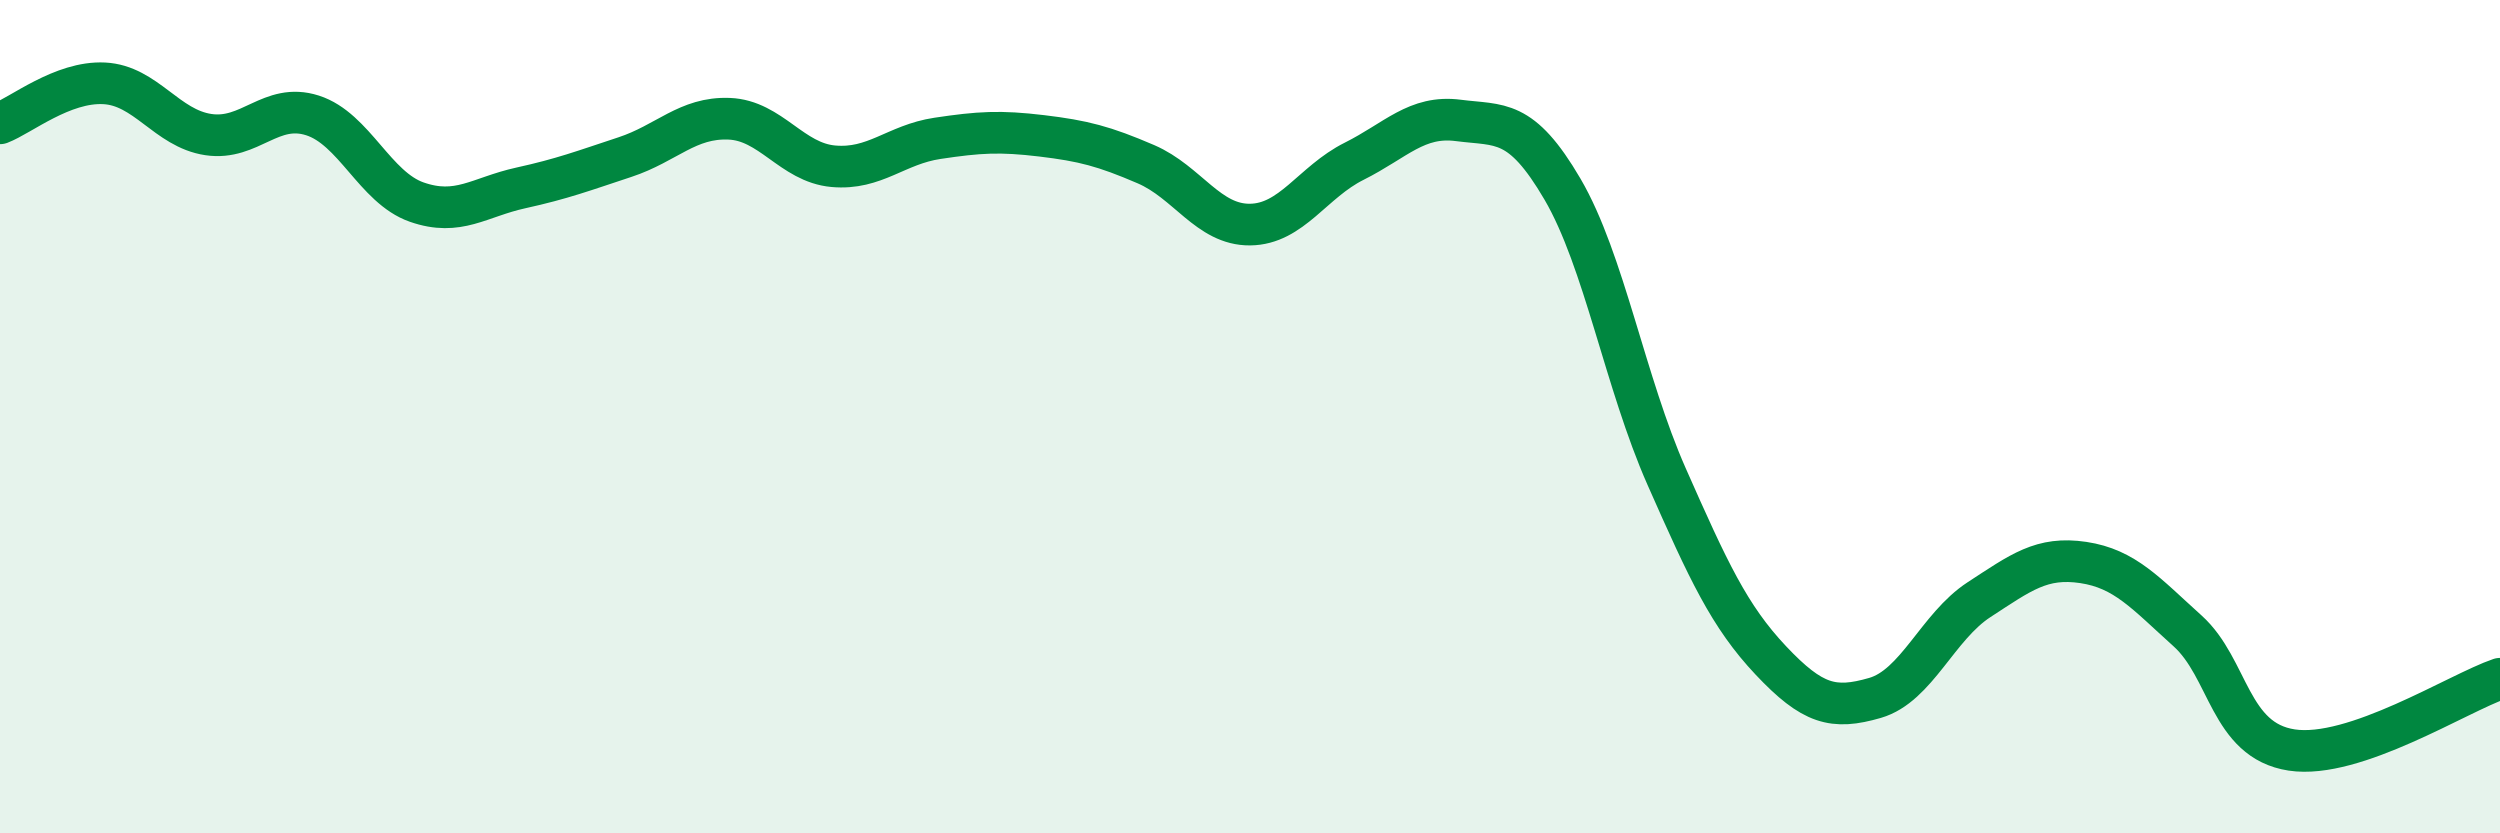 
    <svg width="60" height="20" viewBox="0 0 60 20" xmlns="http://www.w3.org/2000/svg">
      <path
        d="M 0,2.96 C 0.5,2.77 1.5,1.95 2.5,2 C 3.5,2.05 4,3.08 5,3.23 C 6,3.38 6.5,2.45 7.5,2.77 C 8.5,3.09 9,4.5 10,4.85 C 11,5.2 11.5,4.73 12.5,4.51 C 13.5,4.29 14,4.1 15,3.77 C 16,3.44 16.5,2.81 17.5,2.85 C 18.5,2.89 19,3.9 20,3.99 C 21,4.08 21.5,3.47 22.5,3.32 C 23.5,3.17 24,3.14 25,3.26 C 26,3.38 26.5,3.51 27.5,3.94 C 28.5,4.37 29,5.4 30,5.39 C 31,5.38 31.5,4.37 32.5,3.87 C 33.5,3.37 34,2.76 35,2.89 C 36,3.02 36.5,2.83 37.5,4.54 C 38.5,6.25 39,9.18 40,11.44 C 41,13.7 41.5,14.79 42.5,15.85 C 43.5,16.91 44,17.04 45,16.75 C 46,16.46 46.5,15.04 47.5,14.39 C 48.5,13.74 49,13.35 50,13.5 C 51,13.65 51.5,14.24 52.5,15.14 C 53.5,16.04 53.5,17.77 55,18 C 56.5,18.23 59,16.63 60,16.29L60 20L0 20Z"
        fill="#008740"
        opacity="0.1"
        stroke-linecap="round"
        stroke-linejoin="round"
      />
      <path
        d="M 0,2.96 C 0.5,2.77 1.5,1.95 2.5,2 C 3.5,2.05 4,3.08 5,3.23 C 6,3.38 6.5,2.45 7.5,2.77 C 8.5,3.09 9,4.5 10,4.85 C 11,5.2 11.5,4.73 12.5,4.51 C 13.5,4.29 14,4.1 15,3.77 C 16,3.44 16.5,2.81 17.5,2.85 C 18.5,2.89 19,3.9 20,3.99 C 21,4.08 21.5,3.47 22.5,3.32 C 23.5,3.17 24,3.14 25,3.26 C 26,3.38 26.5,3.51 27.5,3.94 C 28.5,4.37 29,5.4 30,5.39 C 31,5.38 31.5,4.37 32.5,3.87 C 33.5,3.37 34,2.76 35,2.89 C 36,3.02 36.5,2.83 37.5,4.54 C 38.5,6.25 39,9.18 40,11.44 C 41,13.7 41.5,14.79 42.5,15.85 C 43.5,16.91 44,17.04 45,16.75 C 46,16.46 46.5,15.04 47.5,14.39 C 48.5,13.74 49,13.35 50,13.5 C 51,13.65 51.5,14.24 52.5,15.14 C 53.5,16.04 53.5,17.77 55,18 C 56.5,18.23 59,16.63 60,16.29"
        stroke="#008740"
        stroke-width="1"
        fill="none"
        stroke-linecap="round"
        stroke-linejoin="round"
      />
    </svg>
  